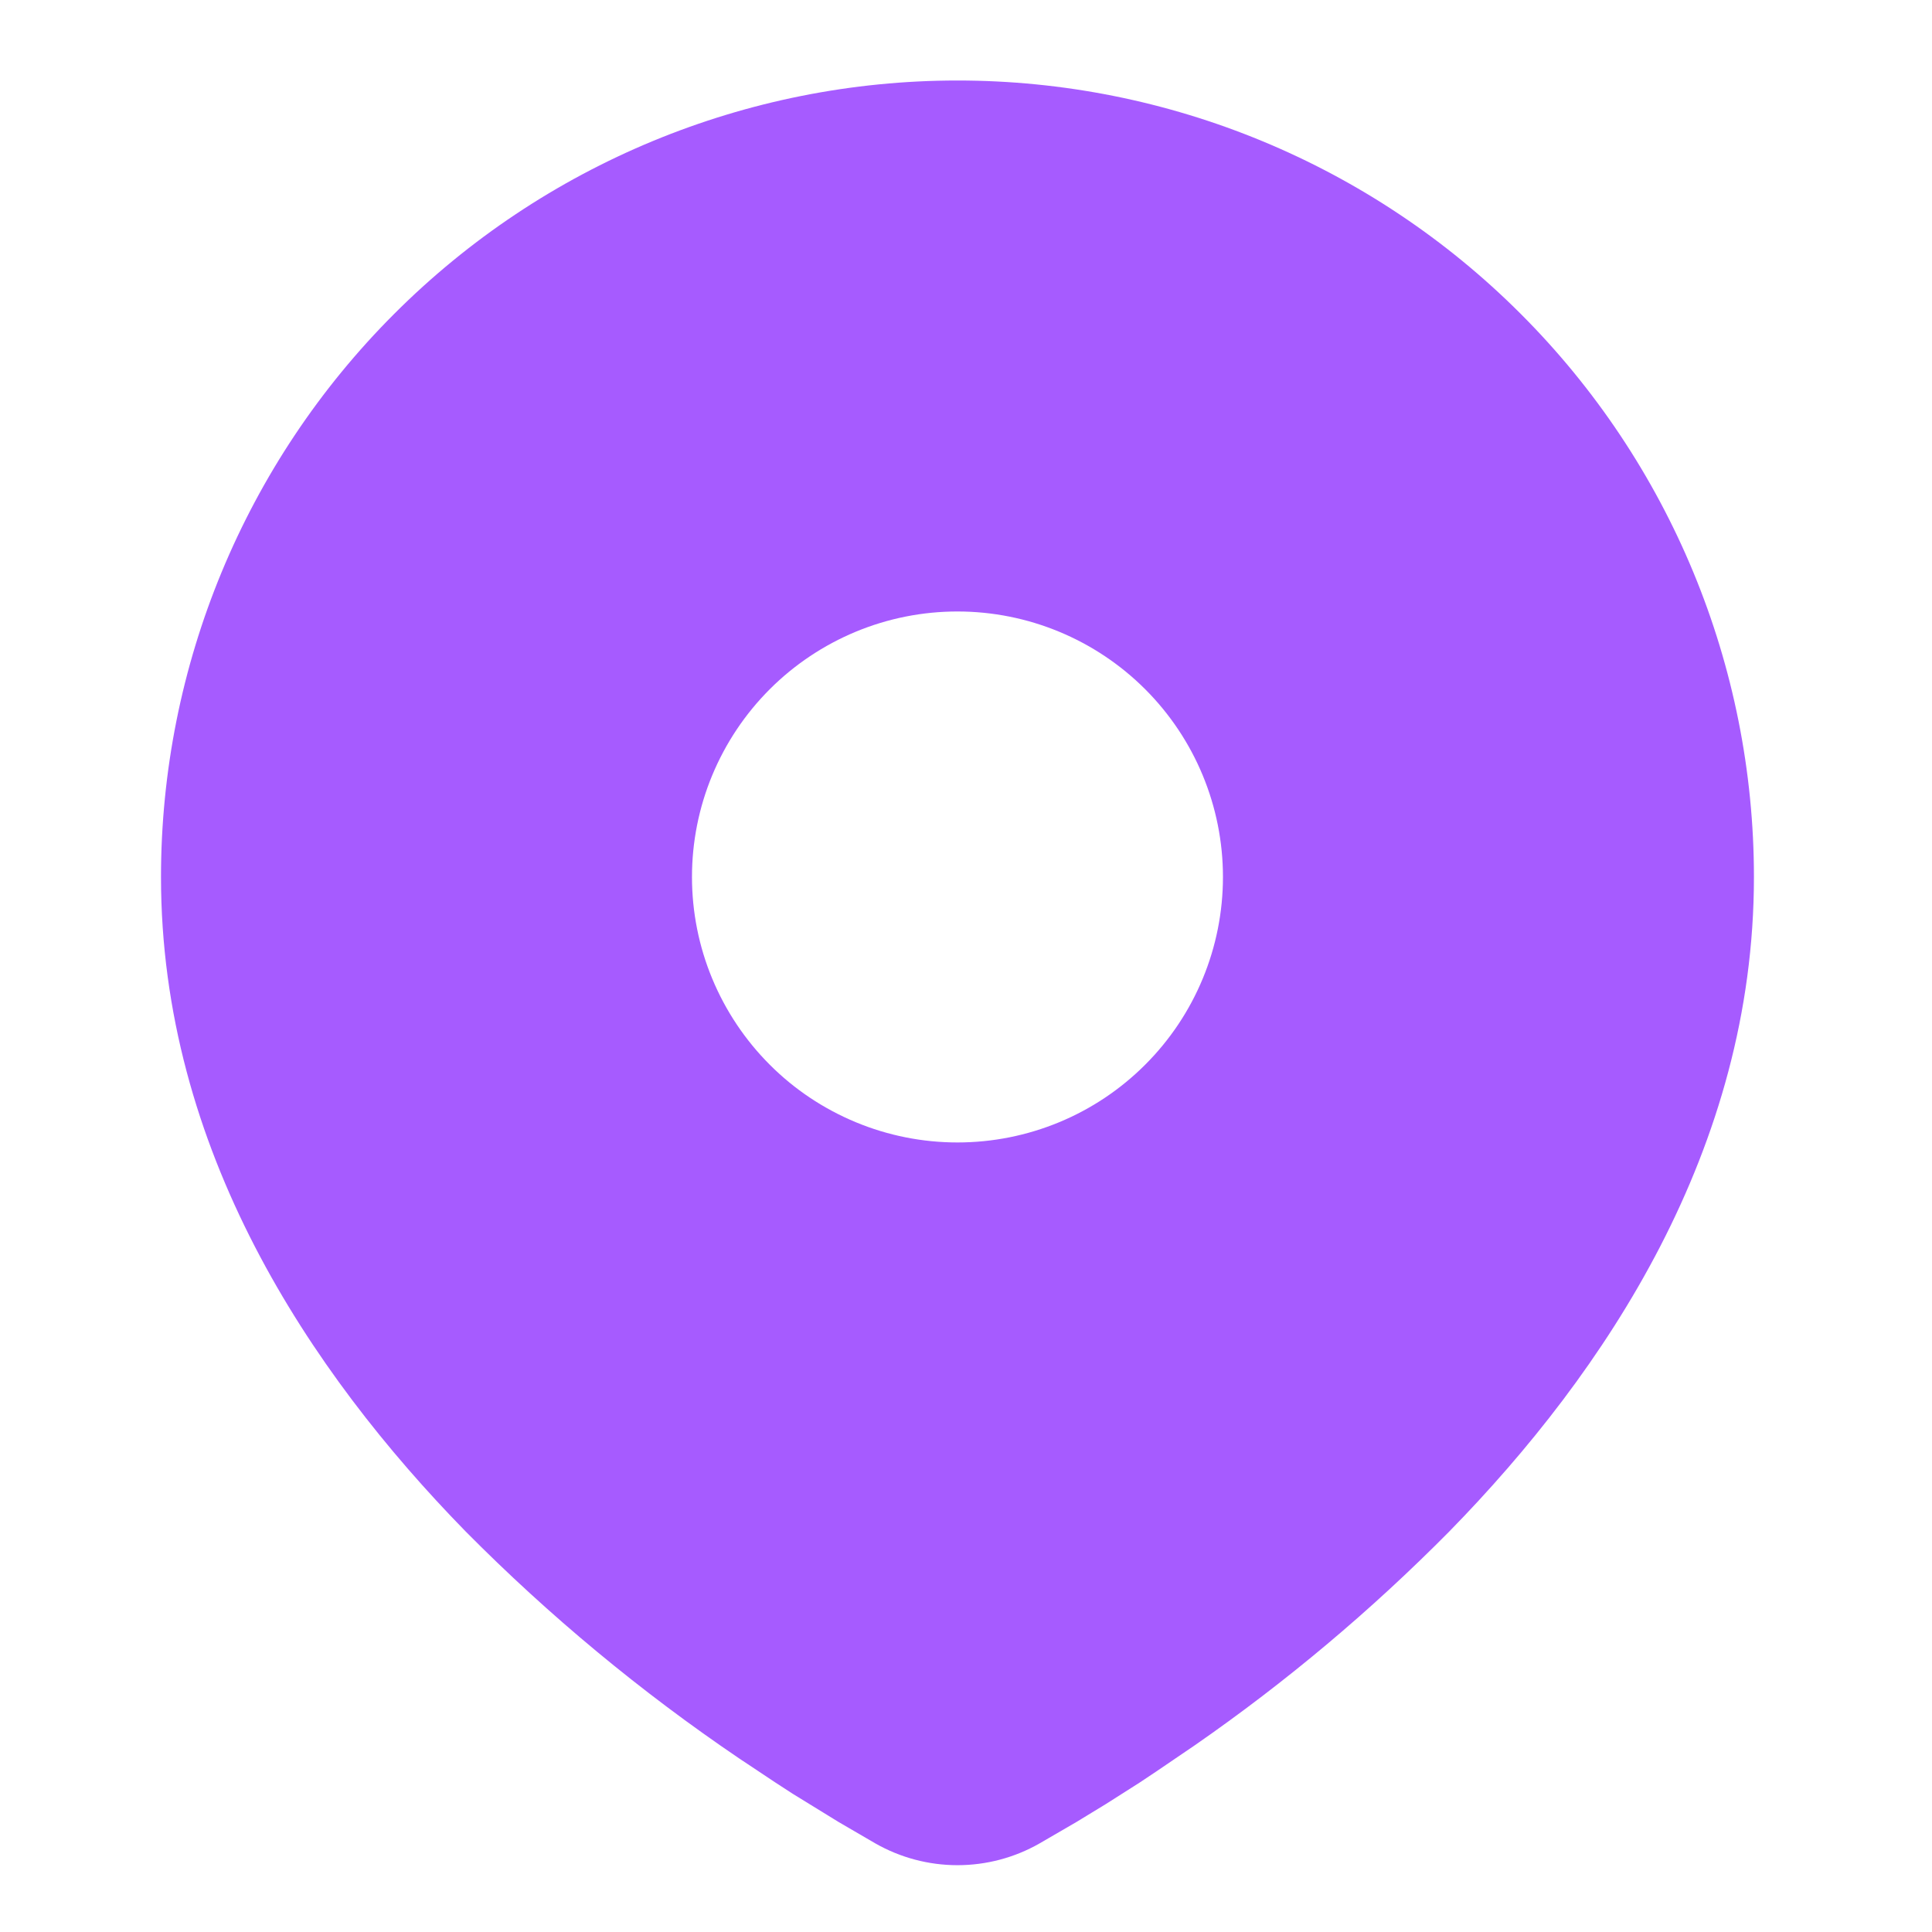 <svg width="24" height="24" viewBox="0 0 24 24" fill="none" xmlns="http://www.w3.org/2000/svg">
<path d="M11.894 1C14.518 1 17.035 2.042 18.89 3.898C20.746 5.753 21.788 8.27 21.788 10.894C21.788 14.274 19.946 17.04 18.004 19.024C17.034 20.005 15.976 20.894 14.843 21.68L14.374 21.999L14.155 22.145L13.74 22.409L13.371 22.634L12.913 22.9C12.603 23.077 12.252 23.17 11.894 23.17C11.537 23.17 11.186 23.077 10.875 22.9L10.418 22.634L9.846 22.282L9.635 22.145L9.184 21.845C7.962 21.017 6.823 20.073 5.784 19.024C3.843 17.038 2 14.274 2 10.894C2 8.27 3.042 5.753 4.898 3.898C6.753 2.042 9.27 1 11.894 1ZM11.894 7.596C11.461 7.596 11.032 7.681 10.632 7.847C10.232 8.013 9.868 8.256 9.562 8.562C9.256 8.868 9.013 9.232 8.847 9.632C8.681 10.032 8.596 10.461 8.596 10.894C8.596 11.327 8.681 11.756 8.847 12.156C9.013 12.556 9.256 12.92 9.562 13.226C9.868 13.533 10.232 13.775 10.632 13.941C11.032 14.107 11.461 14.192 11.894 14.192C12.769 14.192 13.608 13.845 14.226 13.226C14.845 12.608 15.192 11.769 15.192 10.894C15.192 10.02 14.845 9.181 14.226 8.562C13.608 7.944 12.769 7.596 11.894 7.596Z" fill="#A65BFF"/>
</svg>
